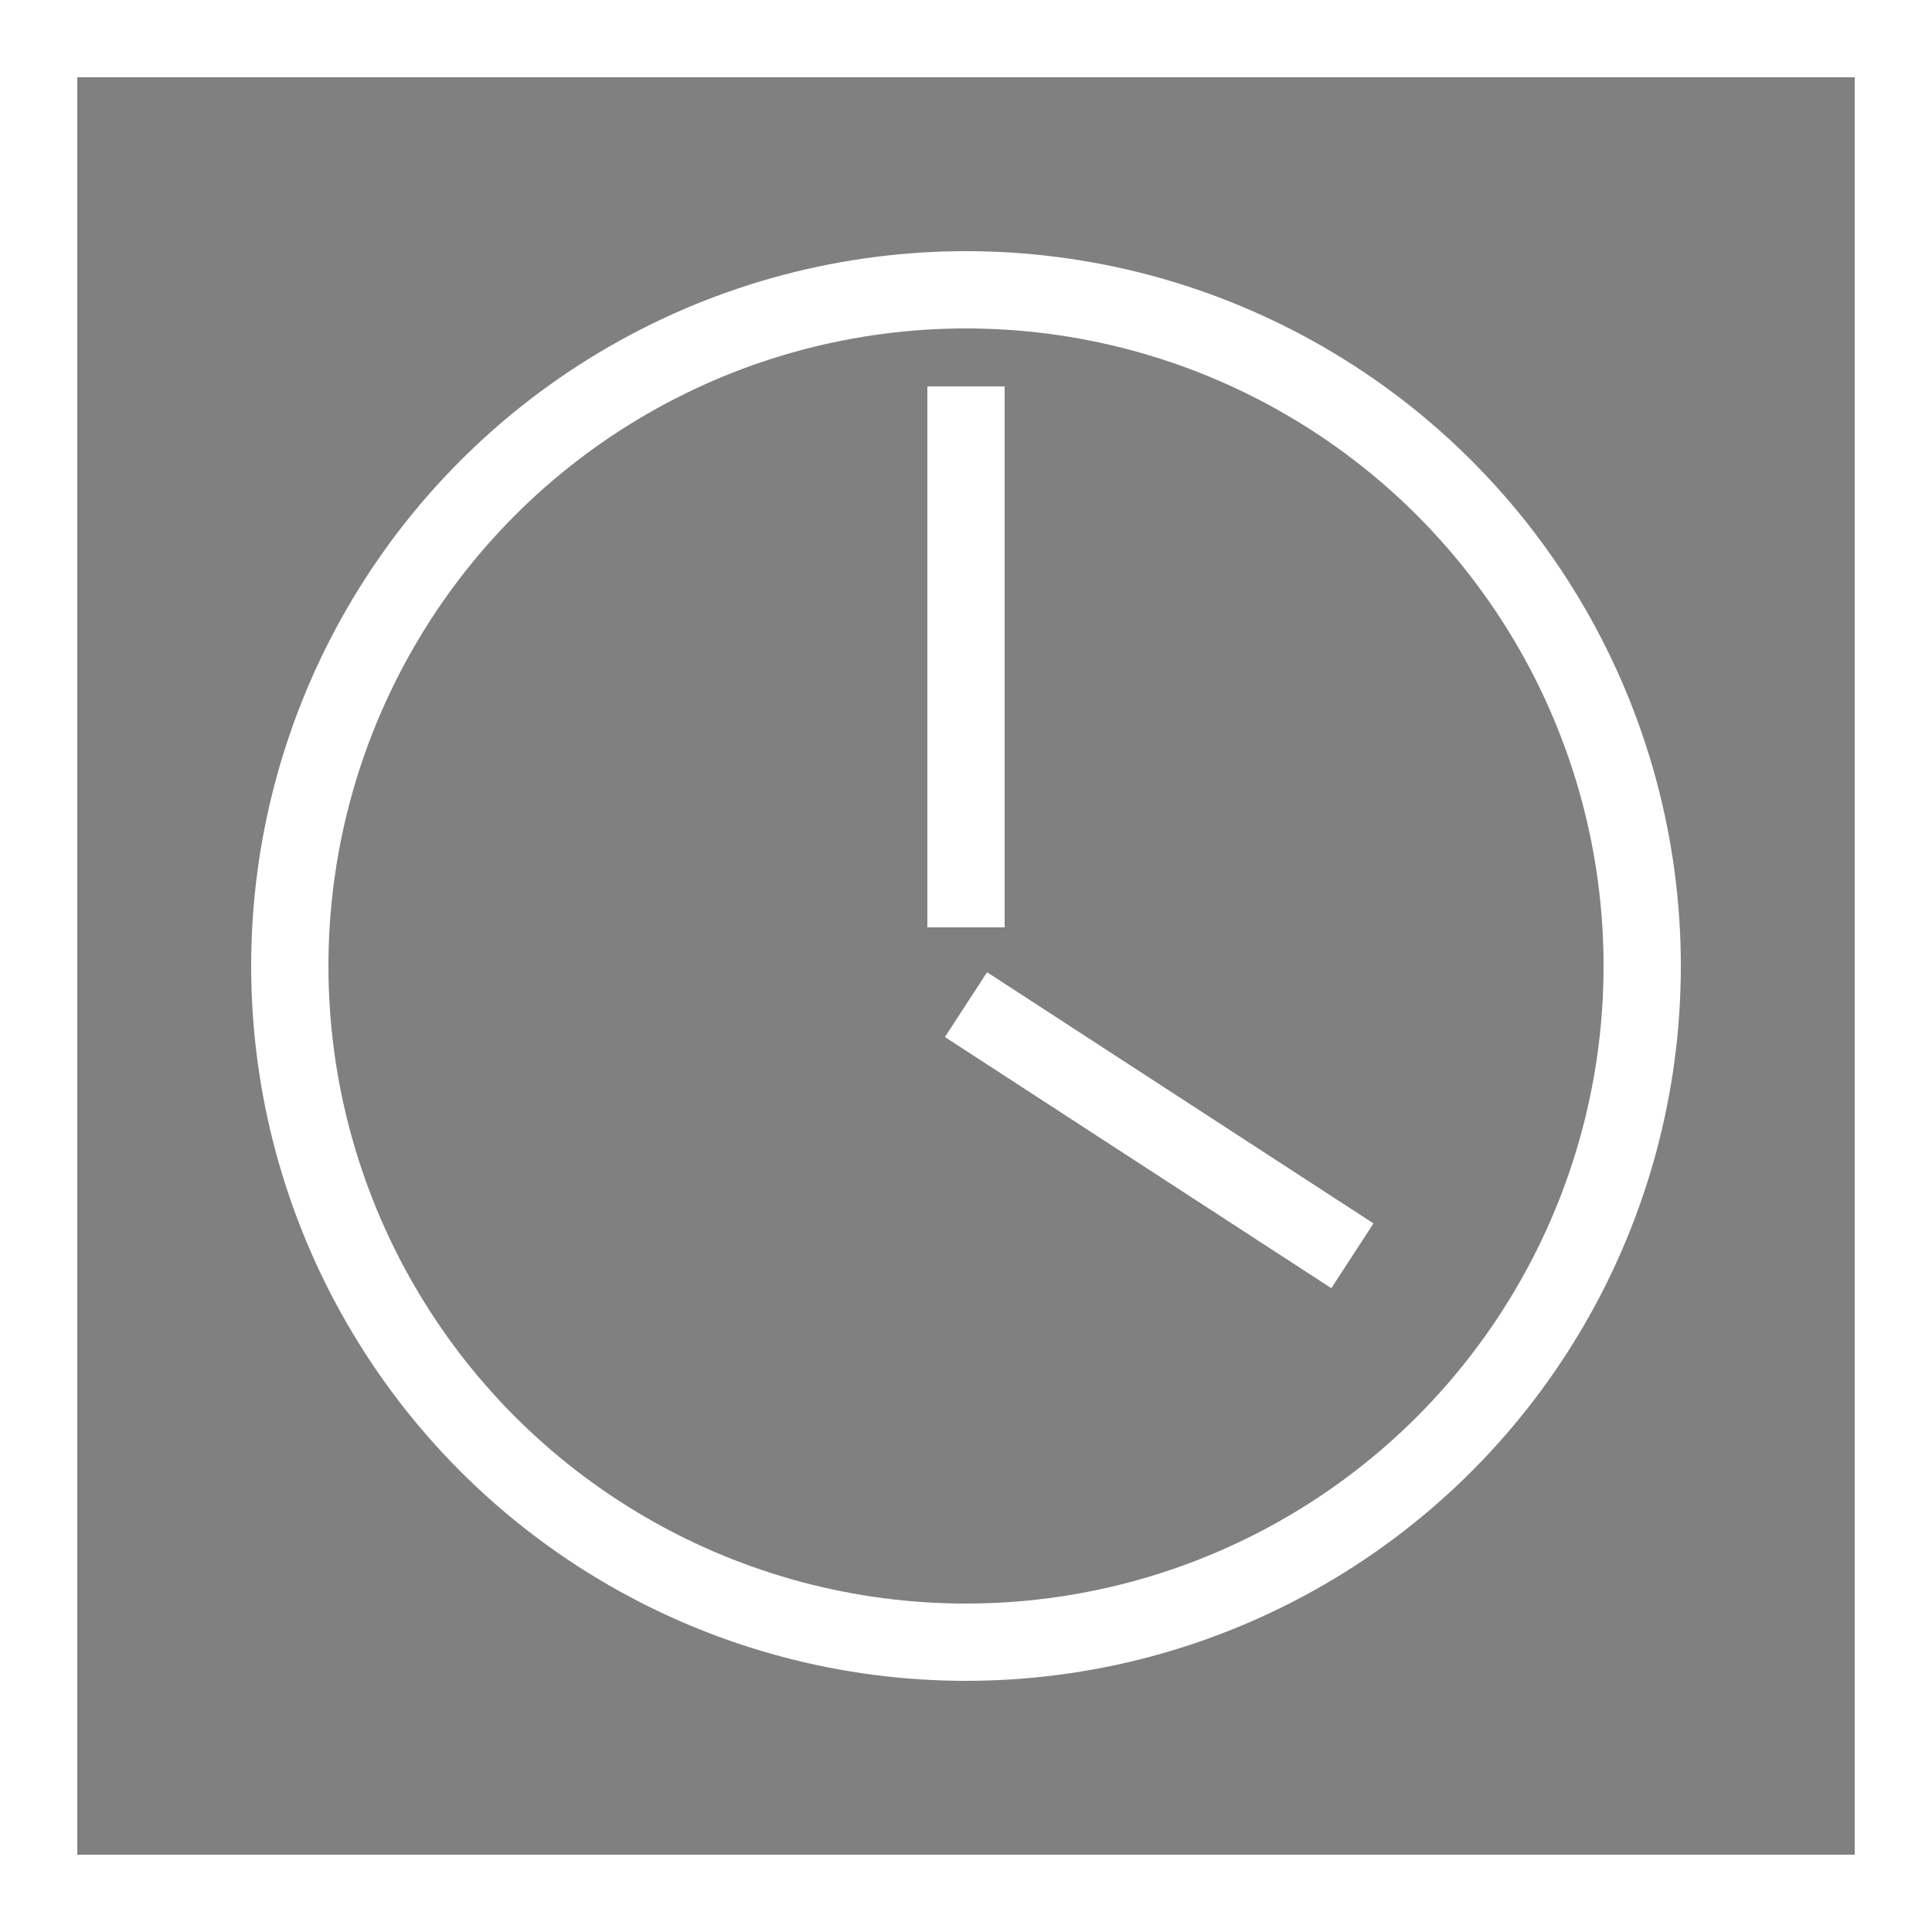 <svg viewBox="0 0 100 100">
  <rect x="0" y="0" width="100" height="100" fill="#808080" stroke="none"/>
  <rect stroke="#FFF" width="100" height="100" fill="transparent" stroke-width="8"></rect>
  <circle stroke="#FFF" stroke-width="4" r="35" cx="50" cy="50" fill="transparent"></circle>
  <path stroke="#FFF" d="M 50,48 50,20" stroke-width="4" />
  <path stroke="#FFF" d="M 50,52 70,65" stroke-width="4" />
</svg>
